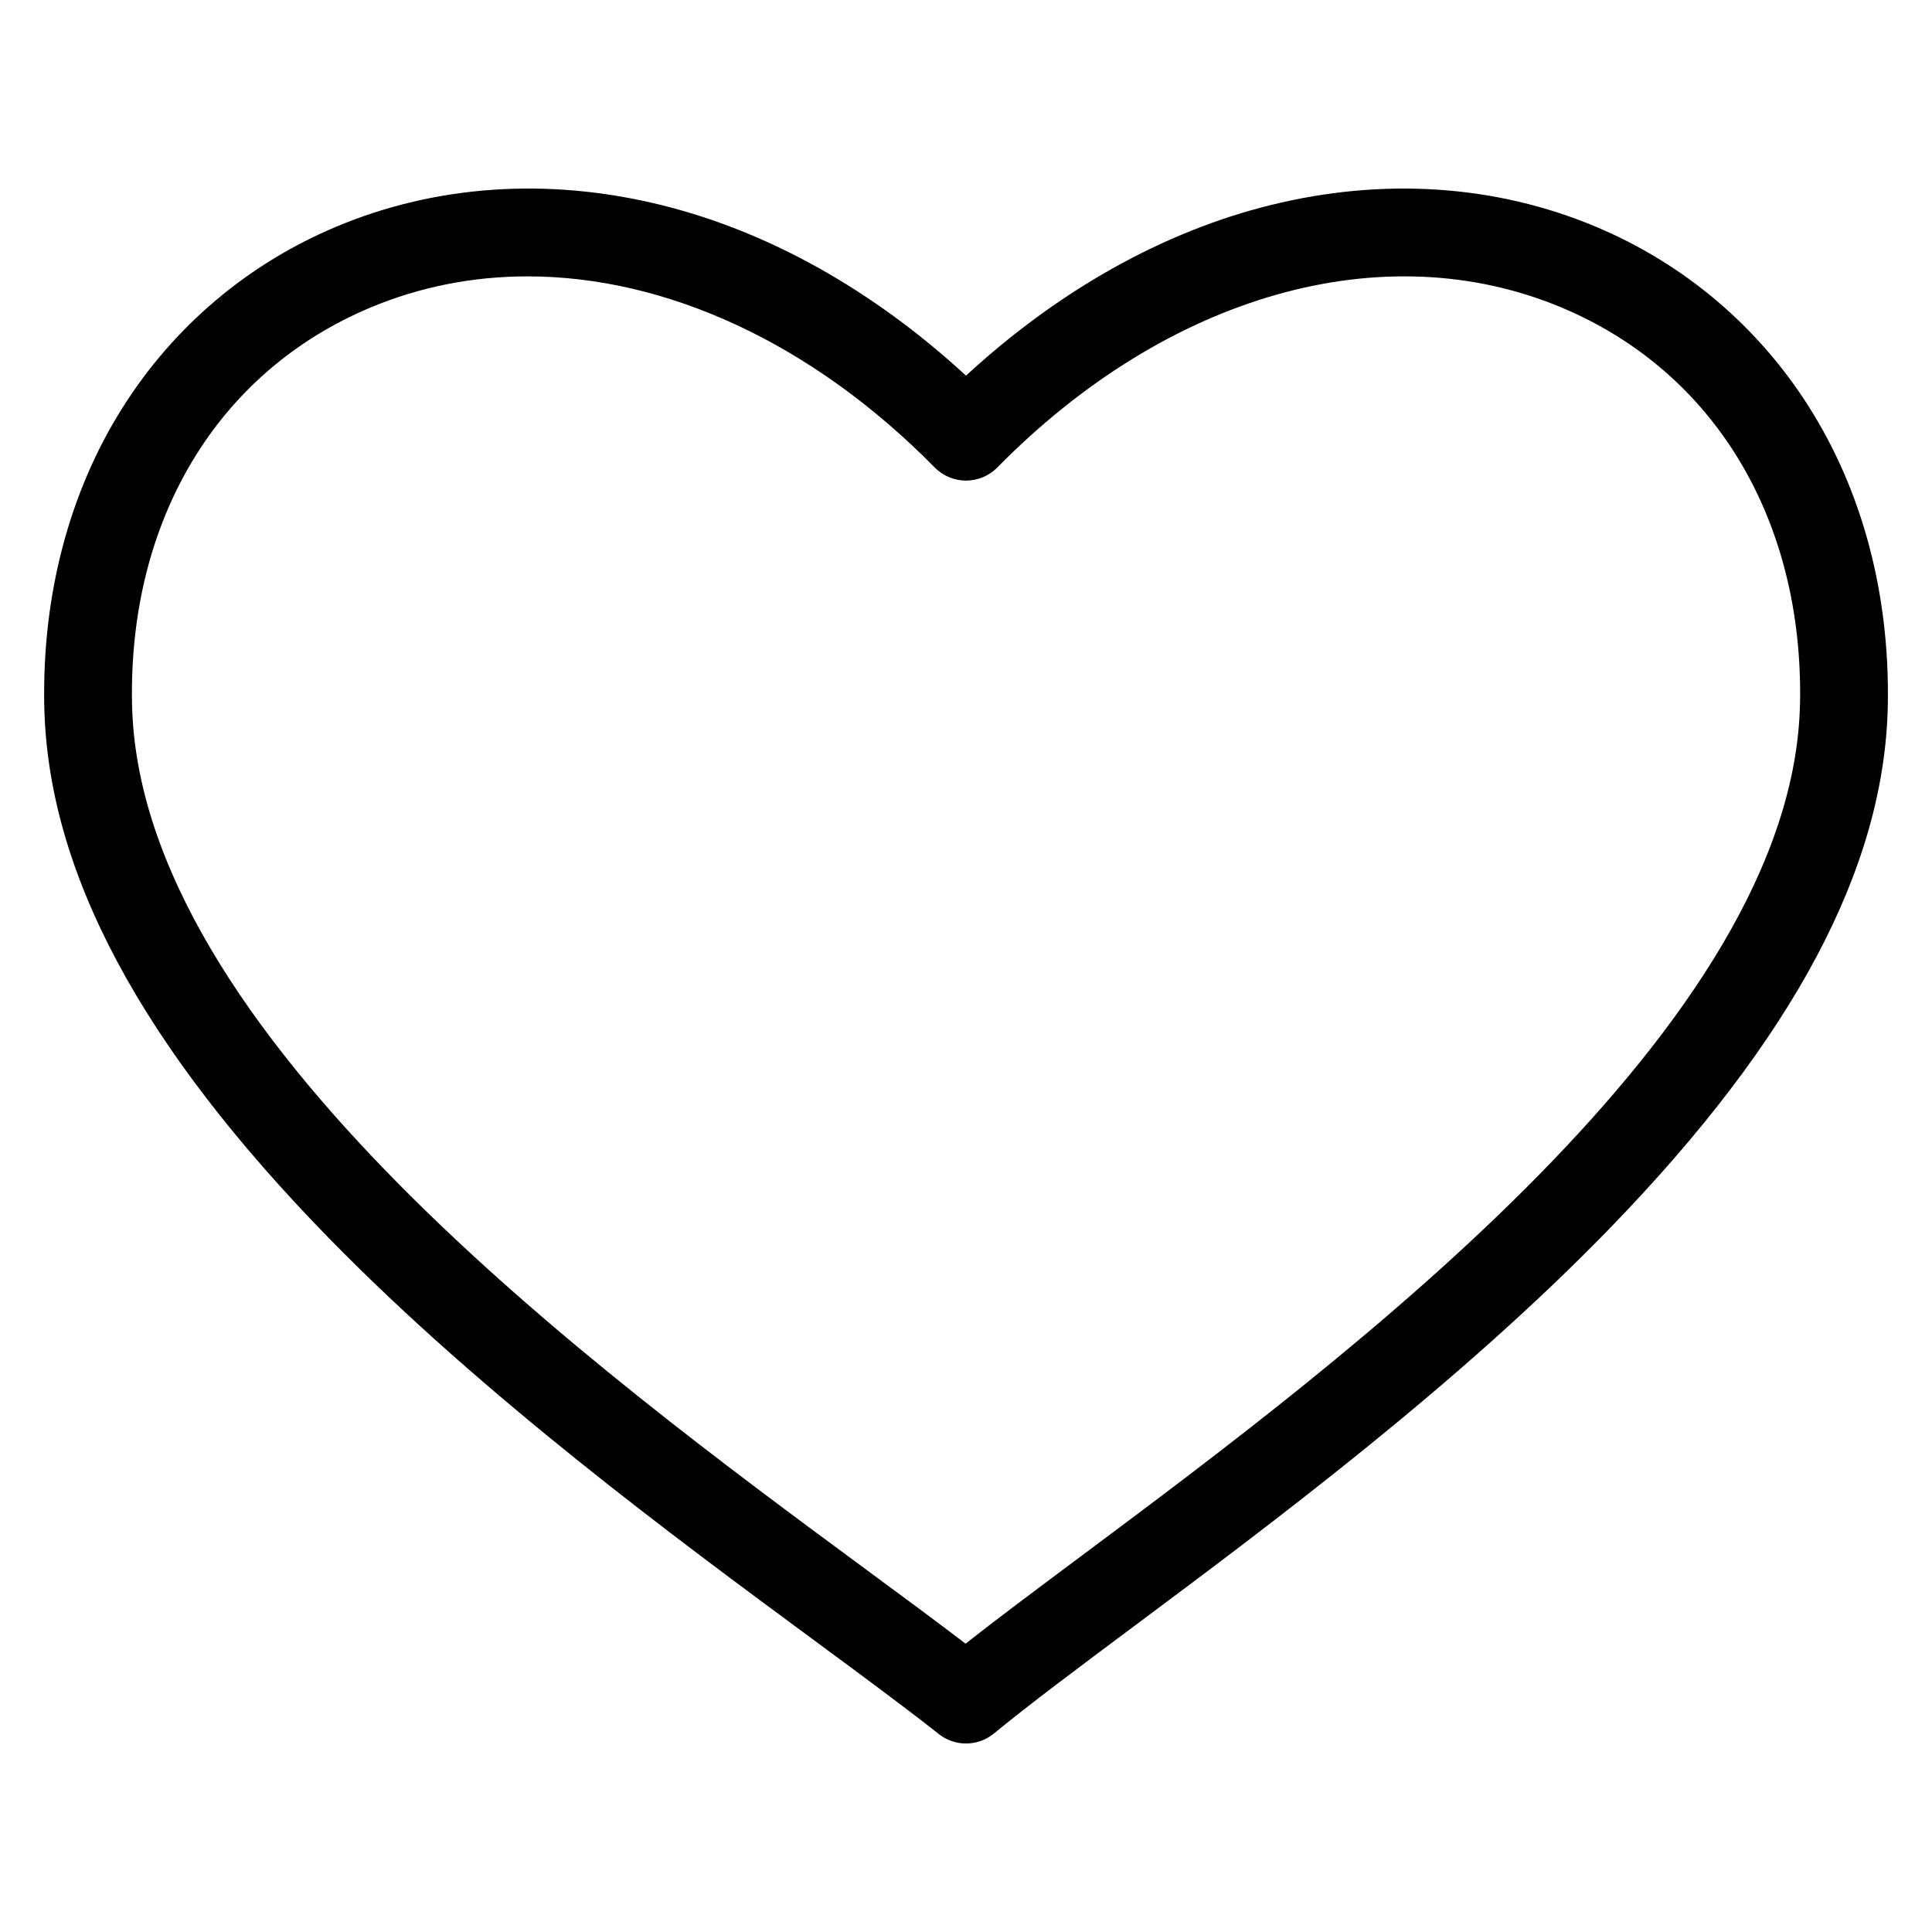 <?xml version="1.0" encoding="UTF-8"?>
<!-- Uploaded to: ICON Repo, www.svgrepo.com, Generator: ICON Repo Mixer Tools -->
<svg fill="#000000" width="800px" height="800px" version="1.1" viewBox="144 144 512 512" xmlns="http://www.w3.org/2000/svg">
 <path d="m623.45 251.91c-13.578-21.461-33.129-37.996-56.547-47.832-26.48-11.121-56.254-13.109-86.094-5.75-28.477 7.019-56.211 22.57-80.809 45.219-24.598-22.652-52.34-38.207-80.812-45.223-29.84-7.359-59.613-5.367-86.094 5.758-23.422 9.84-42.977 26.383-56.547 47.84-14.152 22.379-21.355 49.629-20.824 78.809 0.805 44.051 25.535 90.355 75.613 141.57 40.93 41.848 91.398 79.082 128.25 106.27 13.012 9.598 24.246 17.887 33.203 24.965 2.113 1.676 4.664 2.508 7.215 2.508 2.625 0 5.242-0.883 7.391-2.644 9.578-7.871 22.43-17.461 37.309-28.566 36.246-27.043 85.895-64.078 125.86-105.27 48.832-50.344 72.953-95.754 73.73-138.84 0.516-29.176-6.684-56.426-20.844-78.801zm-2.43 78.379c-1.539 85.113-119.66 173.24-190.23 225.89-11.688 8.719-22.141 16.52-30.906 23.406-7.727-5.902-16.598-12.453-26.488-19.742-72.113-53.199-192.82-142.24-194.41-229.53-0.887-48.633 22.707-87.805 63.117-104.78 13.277-5.574 27.352-8.293 41.746-8.293 36.699 0 75.418 17.672 107.86 50.648 2.188 2.227 5.176 3.473 8.297 3.473 3.117 0 6.109-1.254 8.297-3.473 45.152-45.914 102.48-62.148 149.6-42.363 40.41 16.977 64.004 56.137 63.129 104.77z"/>
</svg>